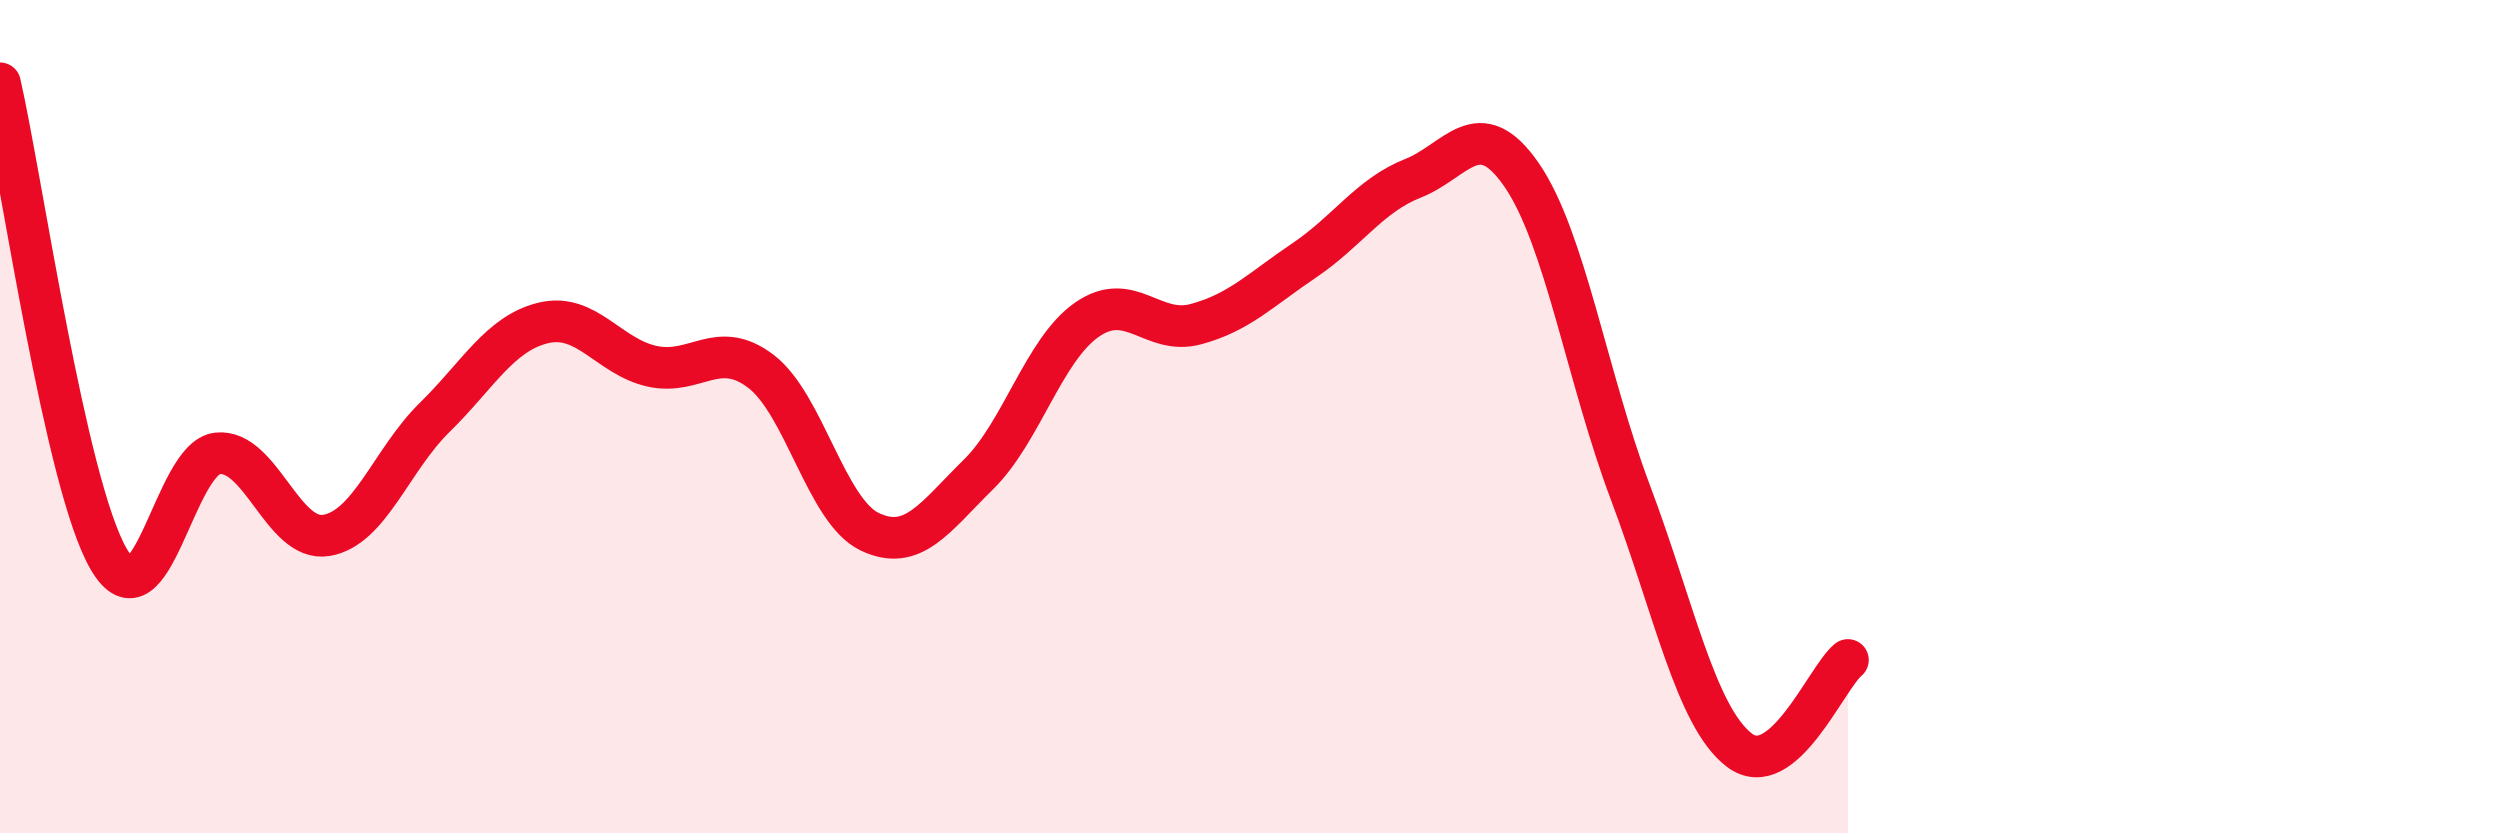 
    <svg width="60" height="20" viewBox="0 0 60 20" xmlns="http://www.w3.org/2000/svg">
      <path
        d="M 0,2 C 0.52,4.28 1.57,11.64 2.61,13.42 C 3.65,15.2 4.18,10.99 5.22,10.88 C 6.26,10.77 6.79,13.02 7.83,12.85 C 8.87,12.68 9.39,11.04 10.43,10.02 C 11.47,9 12,8 13.04,7.75 C 14.08,7.5 14.61,8.56 15.65,8.79 C 16.69,9.02 17.22,8.12 18.26,8.91 C 19.3,9.7 19.83,12.26 20.87,12.76 C 21.91,13.26 22.44,12.41 23.48,11.39 C 24.52,10.37 25.05,8.39 26.09,7.67 C 27.13,6.95 27.66,8.06 28.7,7.78 C 29.74,7.5 30.26,6.95 31.3,6.25 C 32.34,5.55 32.87,4.69 33.91,4.28 C 34.95,3.87 35.48,2.69 36.52,4.2 C 37.56,5.71 38.09,9.06 39.13,11.82 C 40.17,14.58 40.7,17.2 41.74,18 C 42.78,18.8 43.83,16.27 44.35,15.84L44.35 20L0 20Z"
        fill="#EB0A25"
        opacity="0.1"
        stroke-linecap="round"
        stroke-linejoin="round"
      />
      <path
        d="M 0,2 C 0.52,4.28 1.57,11.64 2.61,13.42 C 3.65,15.2 4.18,10.99 5.22,10.88 C 6.26,10.77 6.79,13.02 7.83,12.85 C 8.87,12.68 9.39,11.04 10.43,10.02 C 11.47,9 12,8 13.04,7.75 C 14.08,7.5 14.61,8.56 15.65,8.79 C 16.69,9.02 17.22,8.12 18.26,8.91 C 19.3,9.7 19.83,12.26 20.87,12.76 C 21.91,13.26 22.44,12.41 23.48,11.39 C 24.52,10.37 25.05,8.39 26.09,7.67 C 27.13,6.95 27.66,8.06 28.7,7.78 C 29.74,7.5 30.26,6.95 31.3,6.25 C 32.34,5.55 32.87,4.69 33.91,4.28 C 34.95,3.87 35.48,2.69 36.52,4.2 C 37.56,5.71 38.09,9.06 39.13,11.82 C 40.17,14.58 40.7,17.2 41.74,18 C 42.78,18.8 43.83,16.27 44.35,15.84"
        stroke="#EB0A25"
        stroke-width="1"
        fill="none"
        stroke-linecap="round"
        stroke-linejoin="round"
      />
    </svg>
  